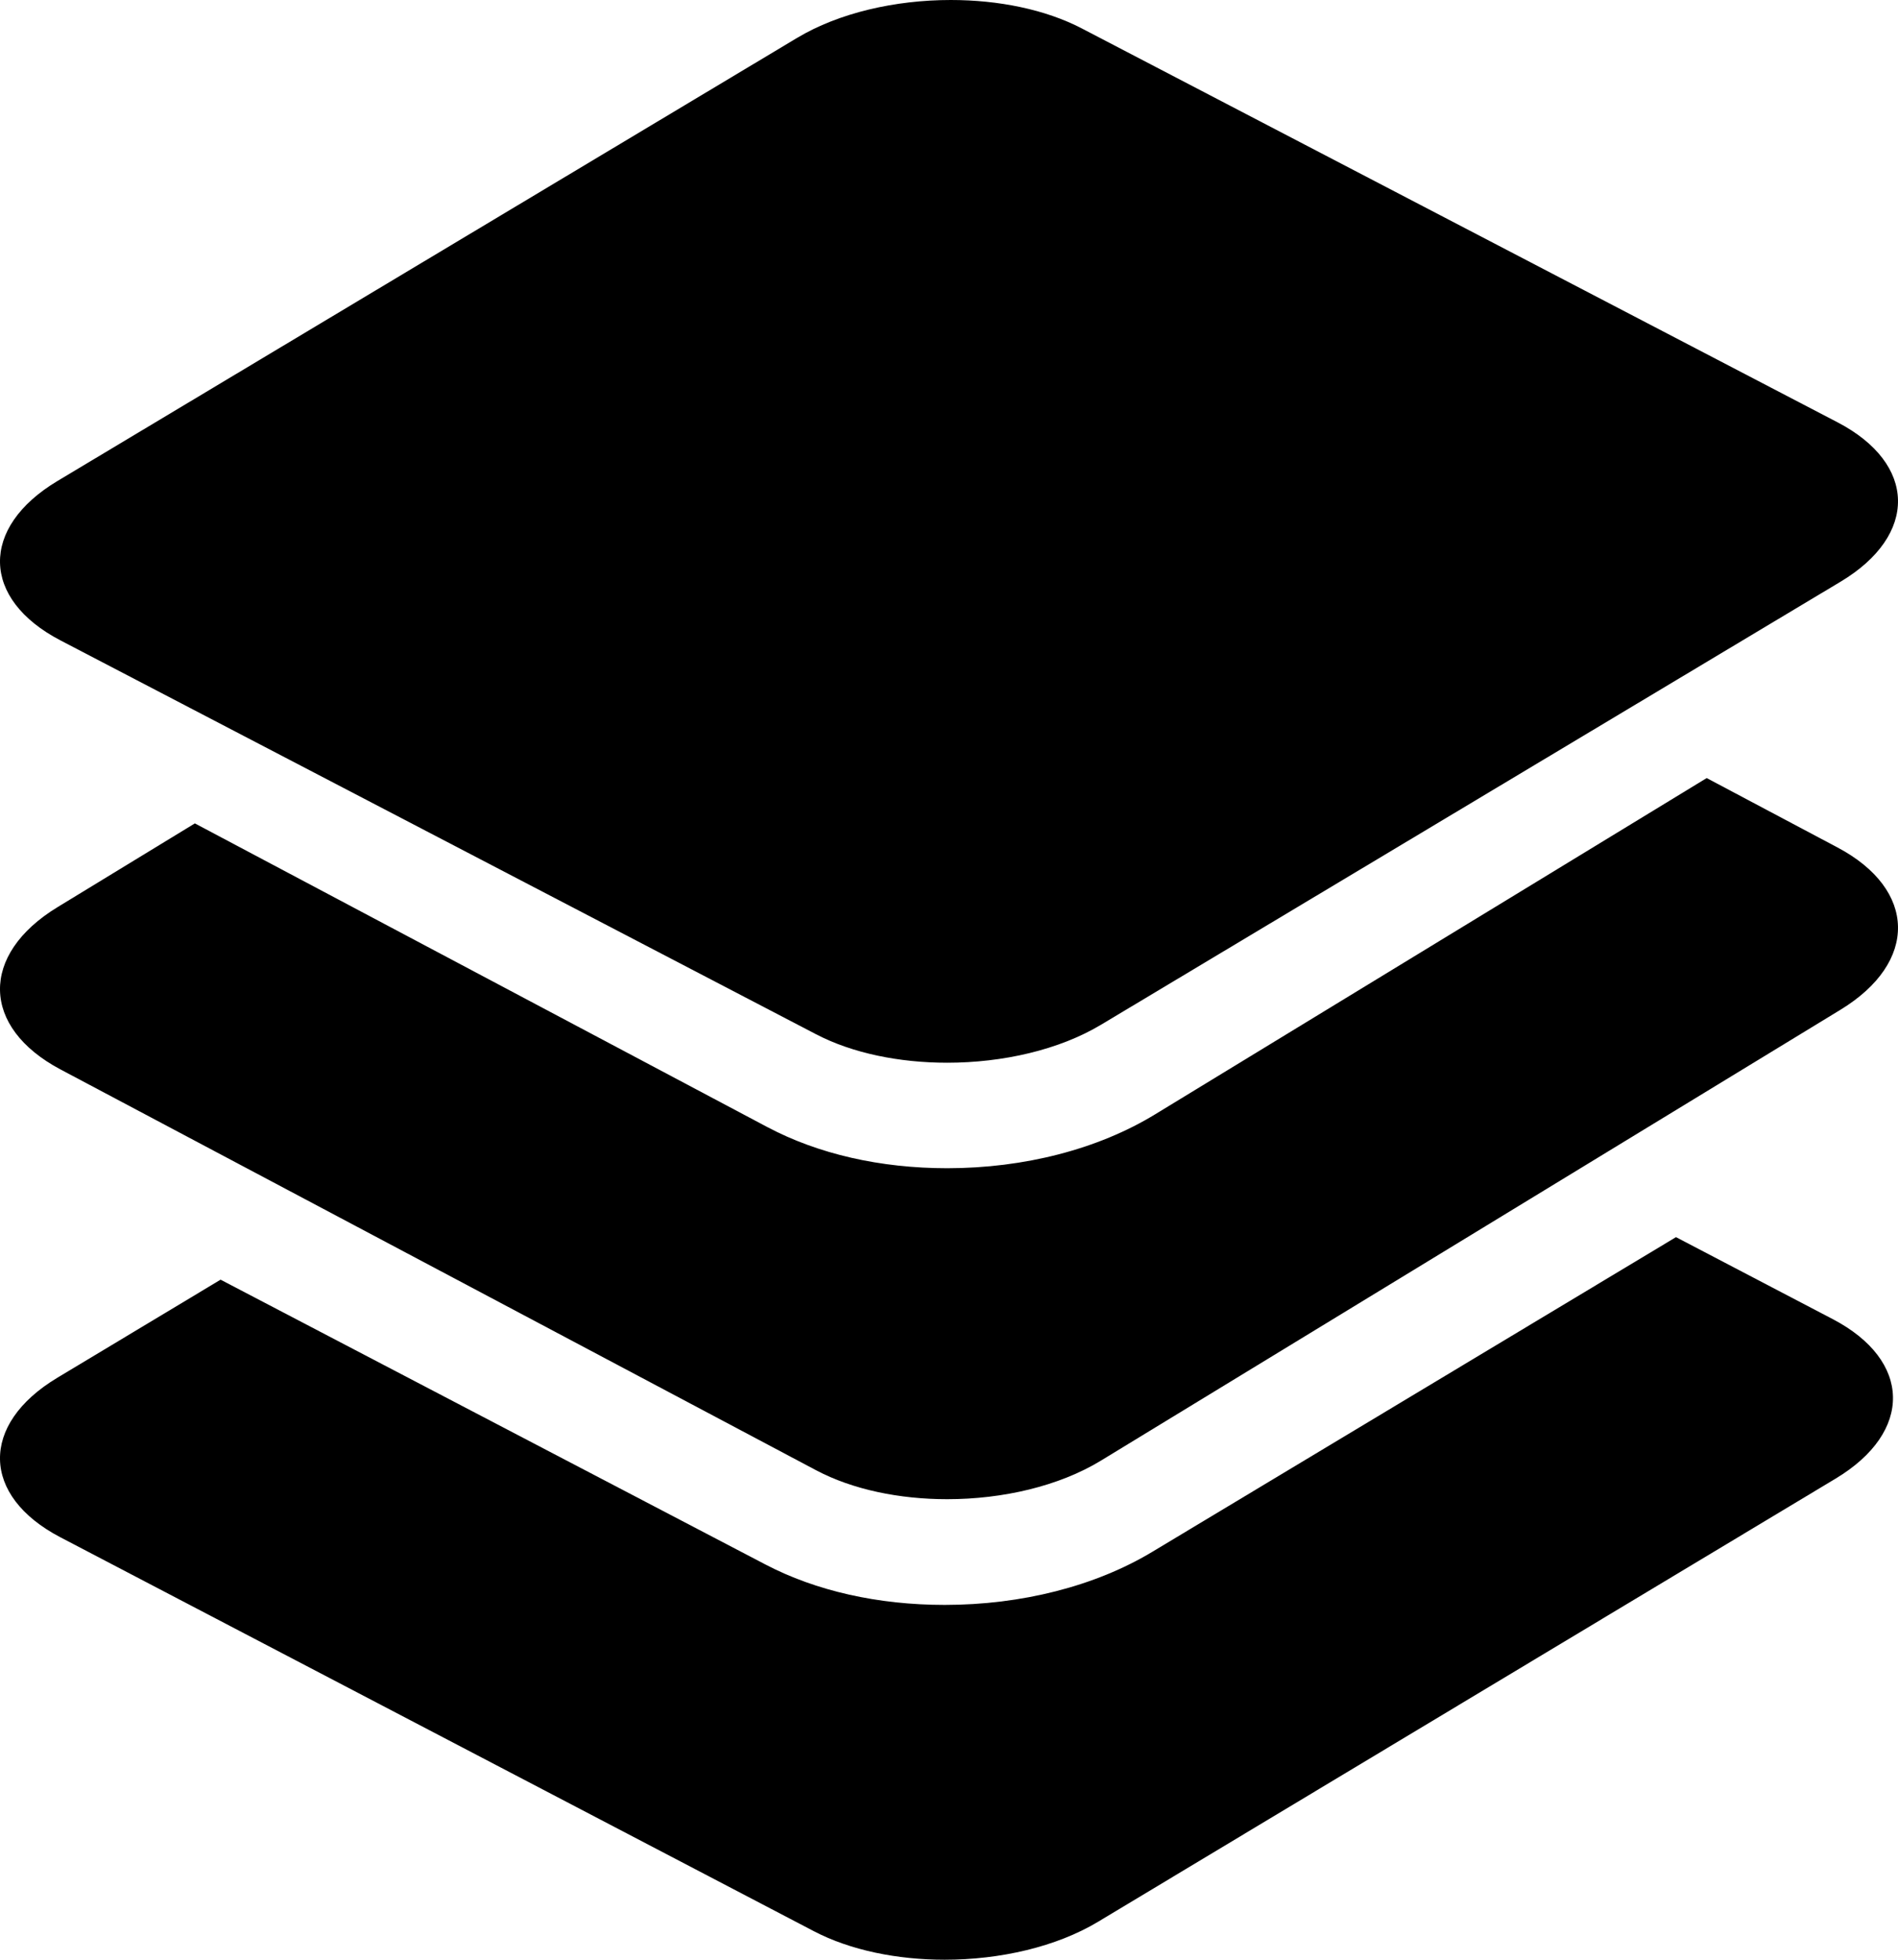 <svg xmlns="http://www.w3.org/2000/svg" fill="none" viewBox="0 0 248 256"><path fill="#000" fill-rule="evenodd" d="M123.433 209.649c-8.715 0-16.815-1.826-23.425-5.282l-71.186-37.203L7.49 179.978c-10.14 6.088-9.962 15.422.395 20.835l98.457 51.46c4.781 2.497 10.895 3.727 17.09 3.727 7.234 0 14.574-1.674 20.037-4.953l96.386-57.9c10.139-6.092 9.962-15.426-.395-20.836l-20.469-10.703-68.482 41.14c-7.411 4.448-17.026 6.901-27.077 6.901" clip-rule="evenodd"/><path fill="#000" fill-rule="evenodd" d="m240.094 110.704-17.091-9.065-72.095 43.942c-7.431 4.532-17.074 7.024-27.148 7.024-8.739 0-16.859-1.858-23.487-5.37l-74.81-39.675-17.951 10.944c-10.166 6.197-9.992 15.689.392 21.197l98.72 52.352c4.791 2.54 10.924 3.788 17.136 3.788 7.25 0 14.612-1.7 20.086-5.036l96.644-58.904c10.166-6.194 9.989-15.69-.396-21.197" clip-rule="evenodd"/><path fill="#000" fill-rule="evenodd" d="m240.094 55.164-98.72-51.439C136.583 1.226 130.453 0 124.238 0c-7.25 0-14.612 1.673-20.086 4.951l-96.64 57.88c-10.166 6.086-9.992 15.414.392 20.826l98.72 51.445c4.791 2.496 10.924 3.722 17.136 3.722 7.25 0 14.612-1.673 20.086-4.952l96.644-57.88c10.166-6.086 9.989-15.416-.396-20.828" clip-rule="evenodd"/></svg>